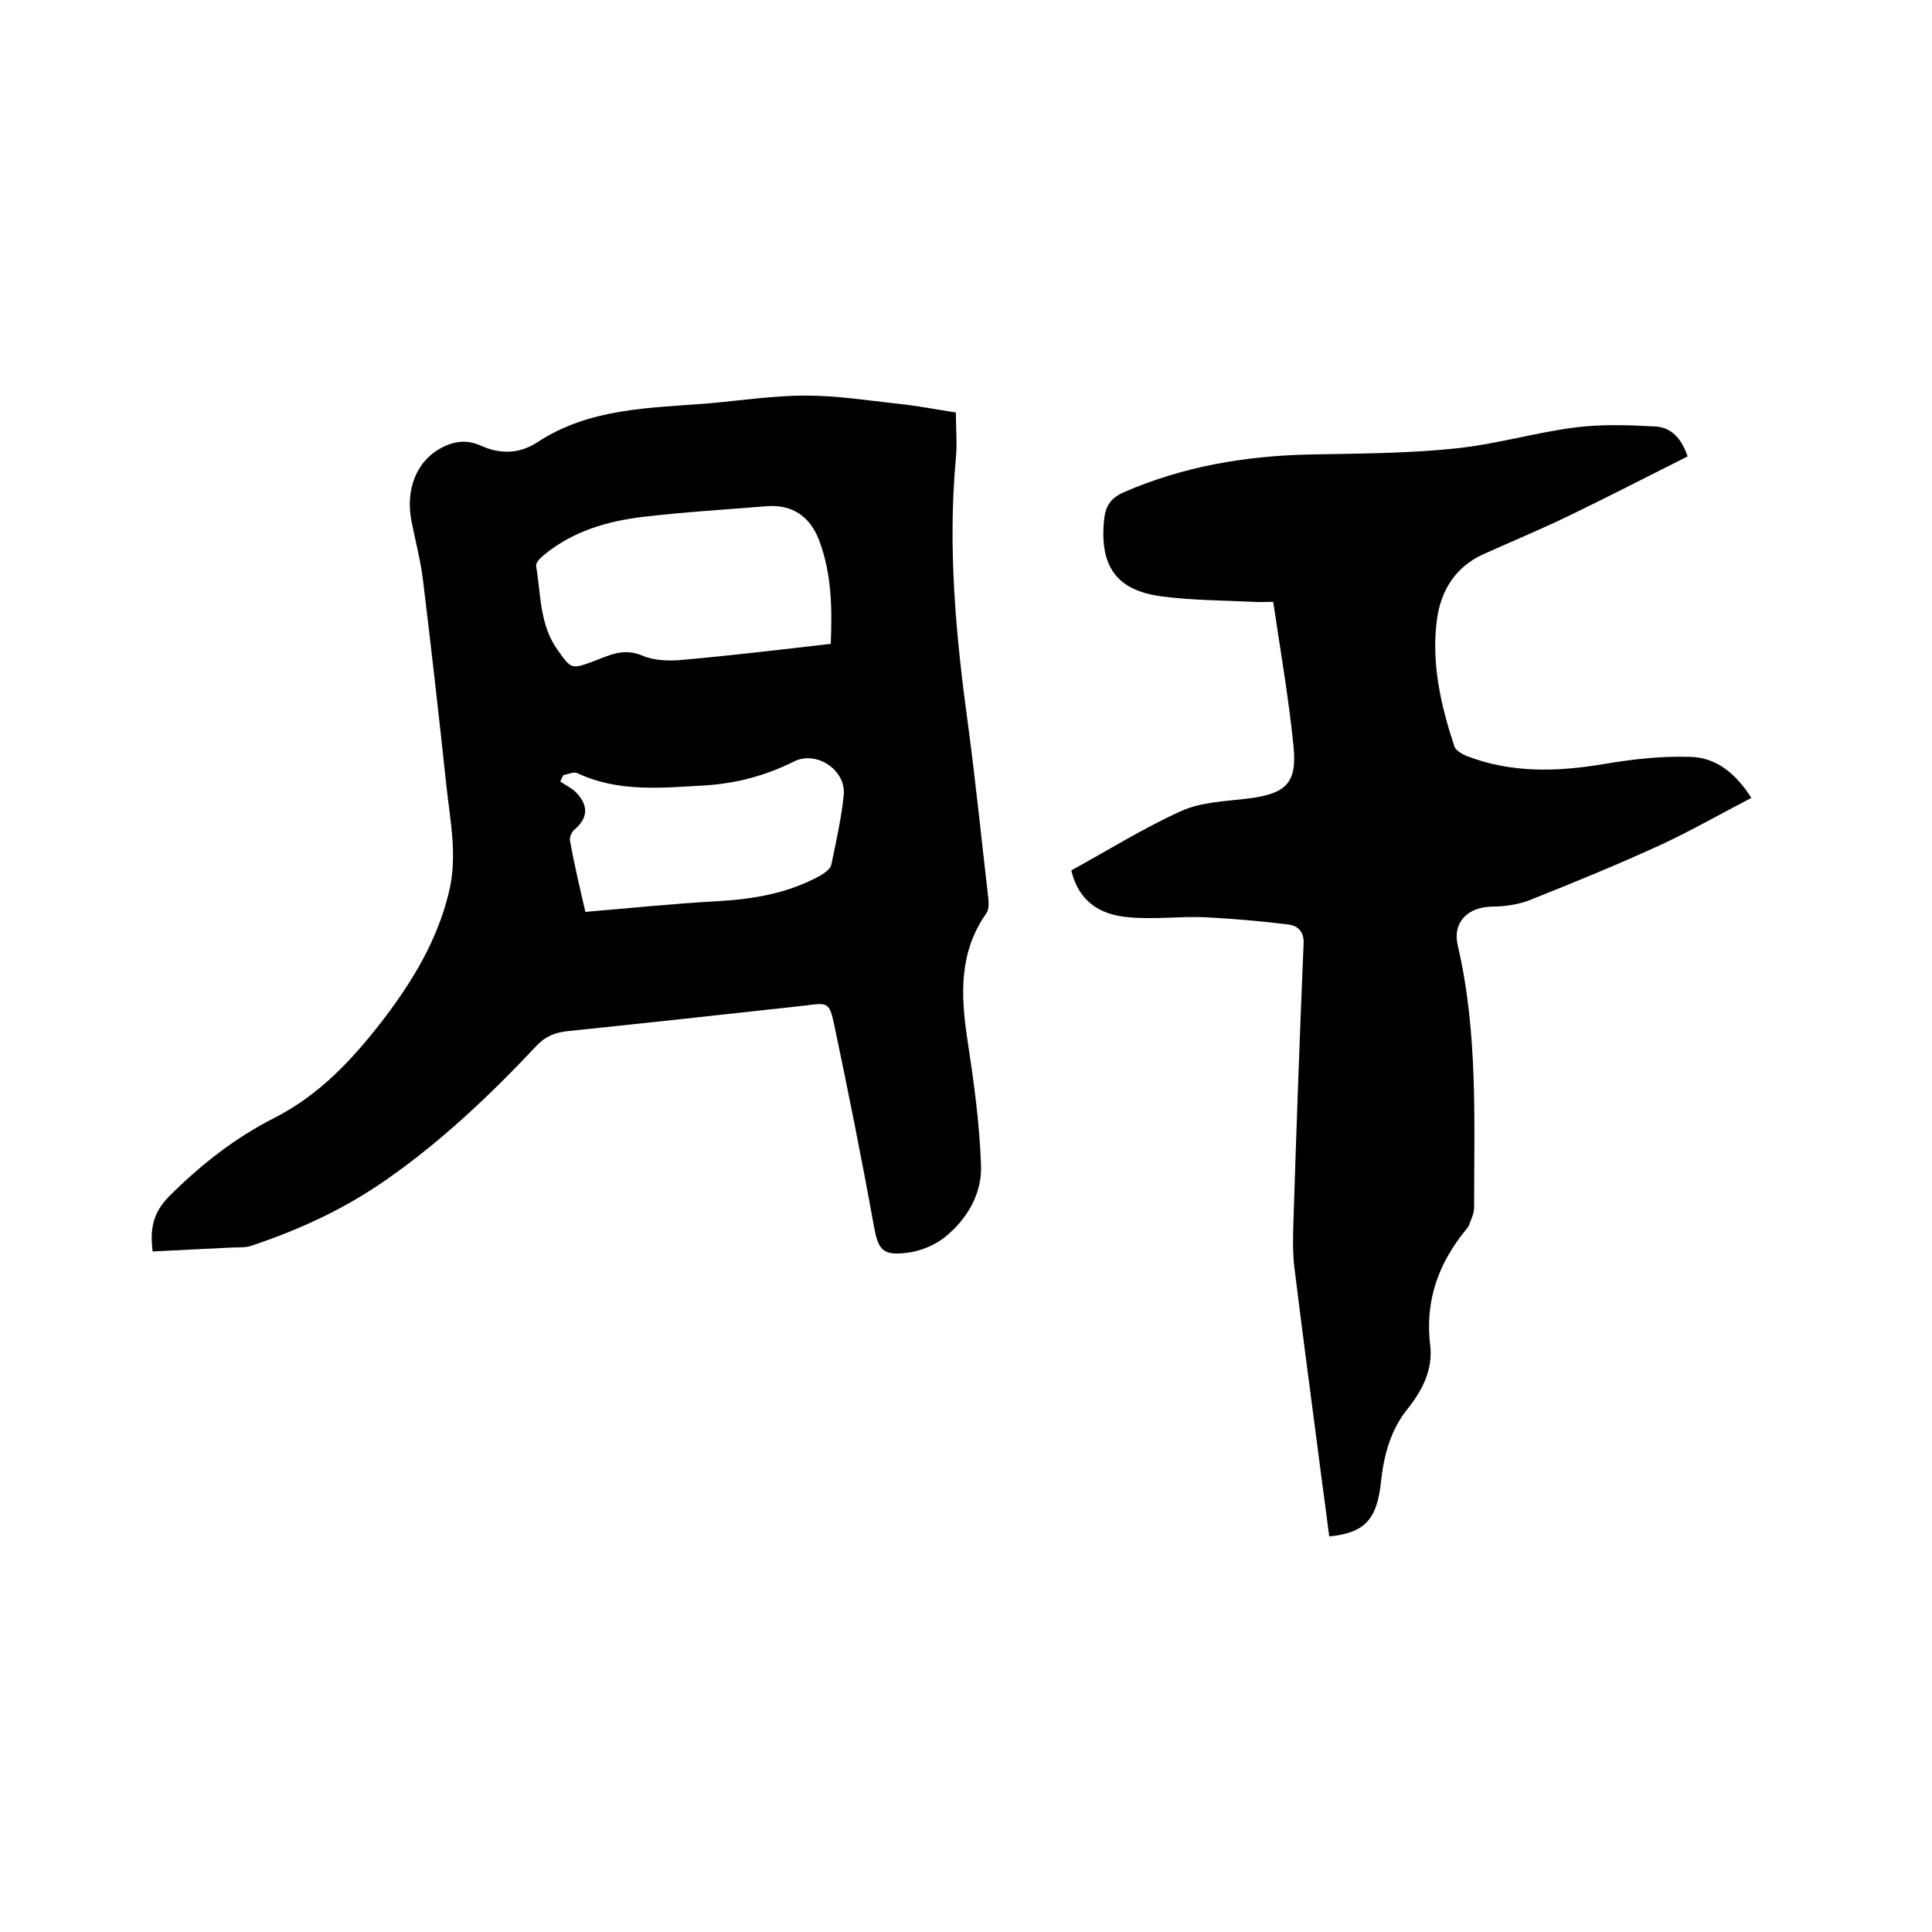 <svg enable-background="new 0 0 400 400" viewBox="0 0 400 400" xmlns="http://www.w3.org/2000/svg"><path d="m31.6 259.1c-.5-4.2-.2-7.7 3.3-11.3 6.6-6.6 13.7-12.2 22-16.4 9.4-4.8 16.3-12.3 22.6-20.5 6-7.9 11-16.2 13.4-26 1.9-7.6.3-14.9-.5-22.4-1.5-14.1-3.1-28.2-4.8-42.2-.5-4.2-1.6-8.3-2.4-12.4-1.3-6.4 1-12.2 5.7-14.9 2.7-1.6 5.5-2.1 8.5-.8 4.1 1.9 8.1 1.8 11.8-.6 10.9-7.2 23.4-7.1 35.7-8.1 6.6-.6 13.3-1.6 19.9-1.6 6.4 0 12.8 1 19.2 1.7 4 .4 7.9 1.2 11.9 1.8 0 3.2.3 6.4 0 9.5-1.7 18.5 0 36.7 2.5 55 1.6 11.9 2.8 23.9 4.2 35.9.1 1.1.2 2.5-.4 3.3-5.7 8.1-5.3 17-3.9 26.2 1.3 8.5 2.5 17.2 2.8 25.8.3 5.9-2.8 11.2-7.3 14.9-2.2 1.8-5.3 3.1-8.2 3.4-5 .6-5.8-.8-6.7-5.7-2.5-13.9-5.3-27.8-8.2-41.6-1-4.7-1.4-4.5-6.1-3.9-16.4 1.8-32.8 3.6-49.2 5.3-2.6.3-4.5 1.1-6.3 3-9.6 10.2-19.7 19.8-31.2 27.8-8.6 6-17.9 10.3-27.8 13.6-1.4.5-2.9.3-4.4.4-5.5.3-10.7.5-16.1.8zm140.4-125.8c.3-7.4.2-14.5-2.4-21.4-1.8-4.8-5.4-7.5-10.8-7.1-8.5.7-17.1 1.2-25.6 2.2-7.5.9-14.7 3-20.7 8-.7.6-1.6 1.5-1.5 2.2 1 5.9.7 12.1 4.4 17.3 2.9 4.1 2.9 4.1 7.5 2.4 3.2-1.2 6.1-2.8 10-1.2 2.5 1.1 5.7 1.2 8.6.9 10.1-.9 20.1-2.1 30.5-3.3zm-50.8 55.5c9.4-.8 18.2-1.7 27-2.2 7.6-.4 14.9-1.6 21.6-5.3.9-.5 2.1-1.4 2.3-2.2 1-4.8 2.1-9.7 2.6-14.6.4-5.2-5.8-9.2-10.4-6.8-5.8 2.9-11.9 4.5-18.2 4.9-8.9.5-18 1.5-26.5-2.5-.8-.4-2 .2-3 .4-.2.4-.4.9-.6 1.3 1.1.8 2.5 1.4 3.4 2.4 2.6 2.8 2.2 5.3-.5 7.6-.6.5-1 1.6-.9 2.2.9 5 2.1 10.1 3.2 14.8z"/><path d="m221.8 180.2c7.7-4.2 15-8.8 22.8-12.3 4.2-1.9 9.3-2 14-2.6 7.7-1 10-3.2 9.2-10.9-1-9.9-2.7-19.7-4.2-29.8-1.5 0-2.8.1-4.2 0-6.2-.3-12.5-.3-18.7-1.1-9.6-1.2-13.1-6.3-12.1-16 .3-2.8 1.4-4.4 4.1-5.6 12.2-5.3 25-7.5 38.3-7.8 9.9-.2 19.9-.2 29.8-1.2 8.5-.8 16.8-3.3 25.3-4.4 5.5-.7 11.1-.5 16.7-.2 3.3.2 5.4 2.6 6.6 6.2-8.2 4.1-16.3 8.3-24.6 12.3-5.8 2.8-11.8 5.3-17.6 7.9s-8.9 7.5-9.7 13.6c-1.2 9 .8 17.7 3.6 26.2.3.9 1.6 1.6 2.5 2 9.3 3.6 18.8 3.3 28.4 1.7 5.9-1 11.9-1.7 17.9-1.5 5.3.1 9.4 3.3 12.7 8.5-6.2 3.2-12.1 6.6-18.3 9.5-9.1 4.2-18.4 8-27.7 11.7-2.4.9-5.1 1.3-7.7 1.3-5 .1-8.2 3.2-7.1 8 4.2 17.9 3.4 36.2 3.4 54.3 0 1.2-.6 2.4-1 3.5-.1.4-.4.7-.7 1.1-5.7 7-8.5 14.7-7.4 23.9.6 4.9-1.5 9.2-4.6 13.1-3.6 4.4-5 9.7-5.6 15.3-.8 7.7-3.4 10.5-10.7 11.2-.8-6.4-1.7-12.7-2.5-19.1-1.6-12.2-3.2-24.3-4.7-36.5-.4-3.2-.3-6.5-.2-9.8.6-19.1 1.3-38.3 2.1-57.4.1-2.6-1.4-3.7-3.2-3.9-5.7-.7-11.5-1.2-17.3-1.5-5.3-.2-10.6.5-15.8 0-5.9-.5-10.3-3.3-11.8-9.7z"/></svg>